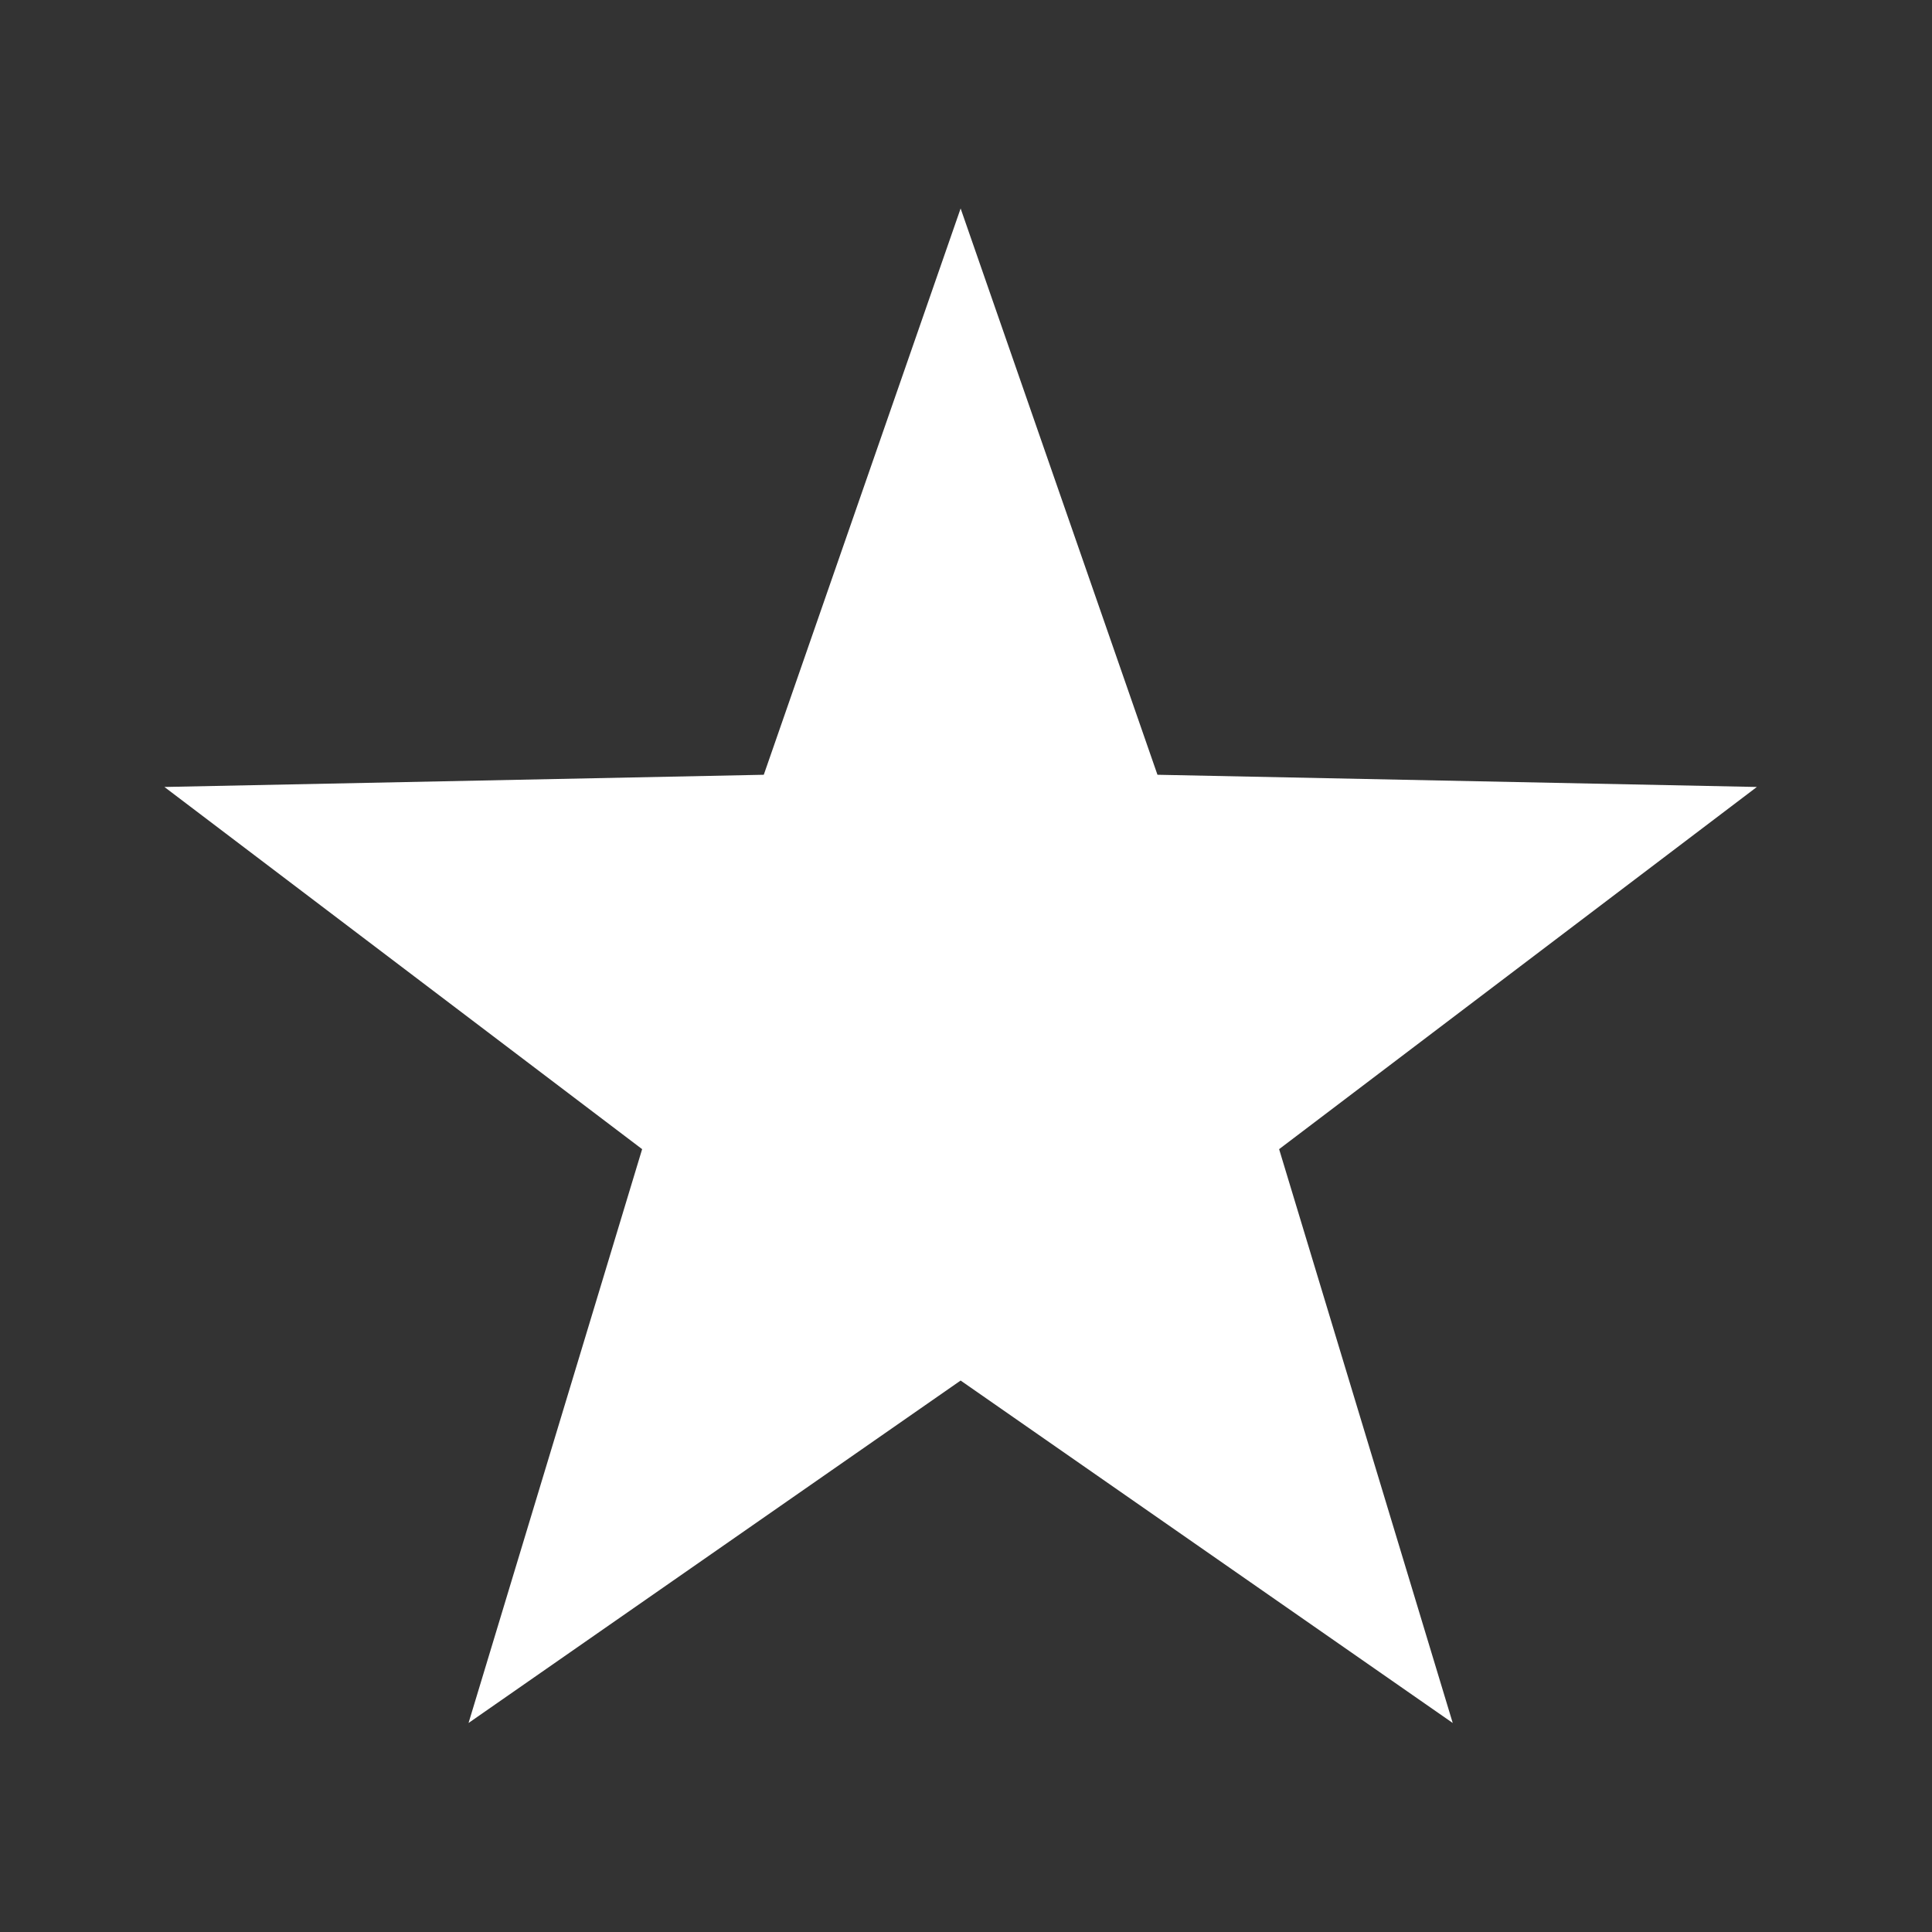 <?xml version="1.0" encoding="utf-8"?>
<!-- Generator: Adobe Illustrator 19.1.0, SVG Export Plug-In . SVG Version: 6.00 Build 0)  -->
<svg version="1.1" id="レイヤー_1" xmlns="http://www.w3.org/2000/svg" xmlns:xlink="http://www.w3.org/1999/xlink" x="0px"
	 y="0px" width="60px" height="60px" viewBox="-19 21 60 60" style="enable-background:new -19 21 60 60;" xml:space="preserve">
<rect x="-19" y="21" width="60" height="60" fill="#333333" stroke="none"/>
<style type="text/css">
	.st0{fill:#FFFFFF;}
</style>
<polygon class="st0" points="10.833,27.474 16.946,45.061 35.561,45.44 20.724,56.688 26.116,74.509 10.833,63.874 -4.449,74.509 
	0.942,56.688 -13.894,45.44 4.72,45.061 "/>
</svg>
